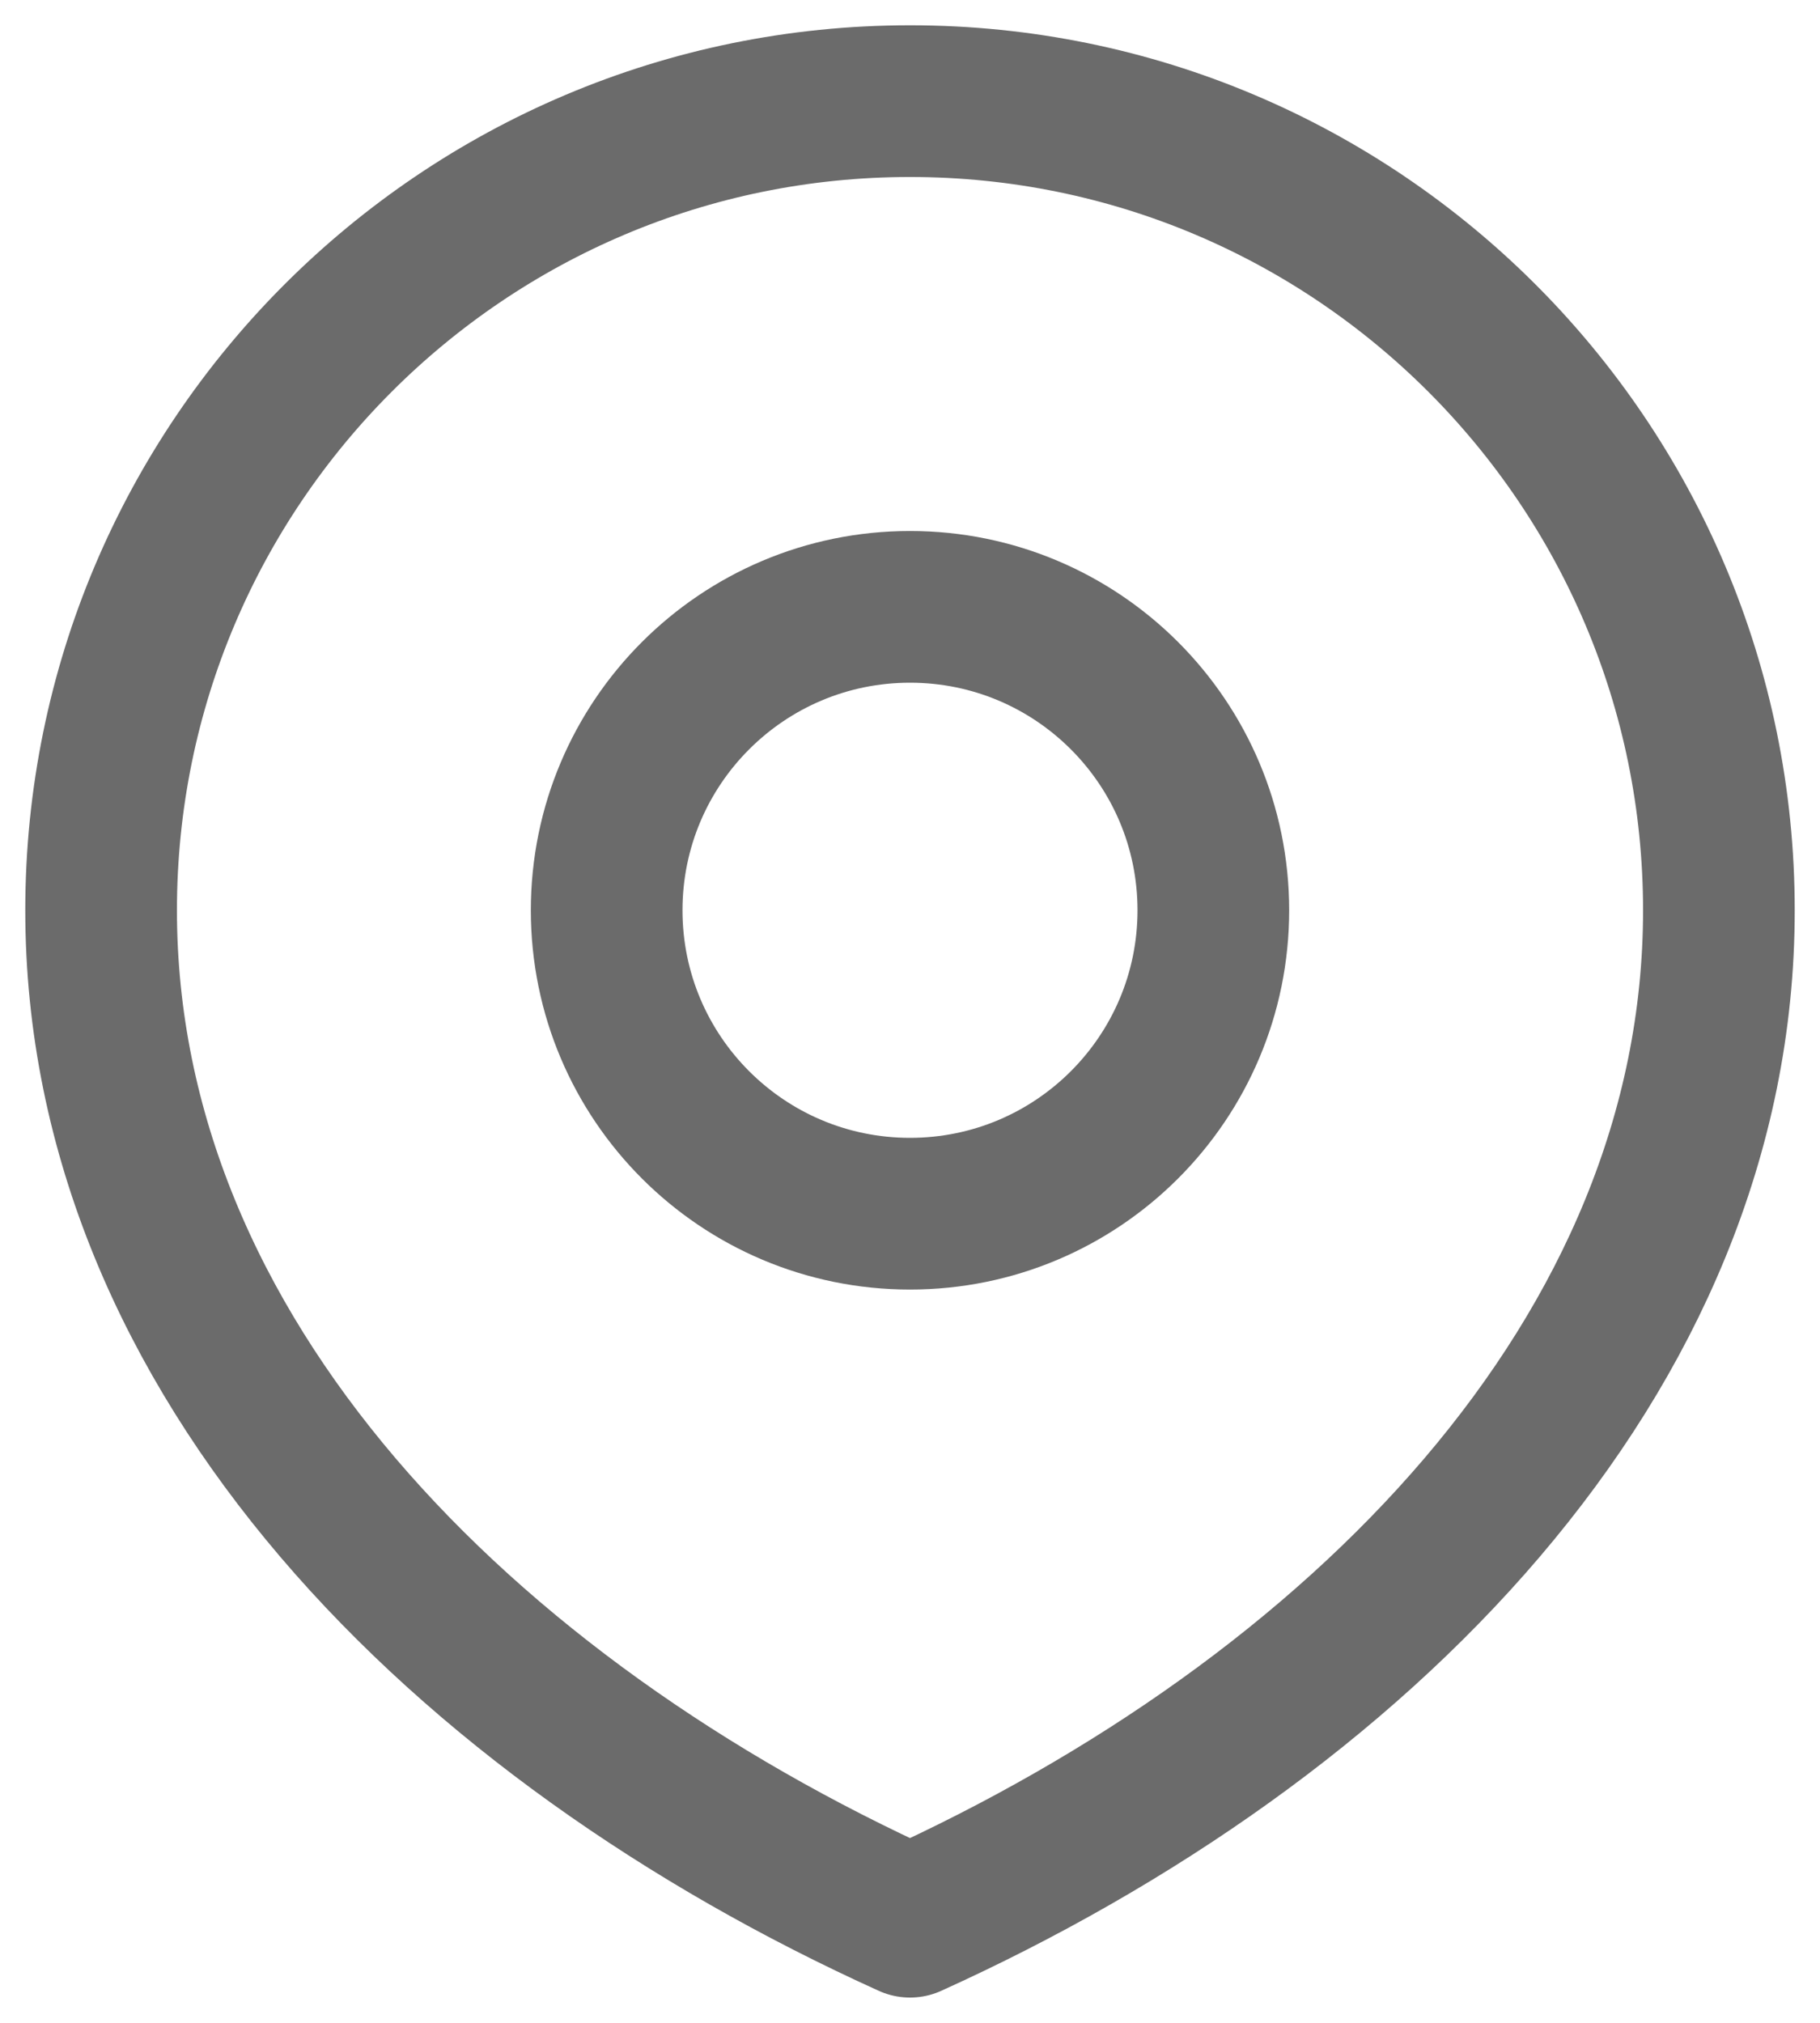 <svg width="18" height="20" viewBox="0 0 18 20" fill="none" xmlns="http://www.w3.org/2000/svg">
<path d="M9 12C10.657 12 12 10.657 12 9C12 7.343 10.657 6 9 6C7.343 6 6 7.343 6 9C6 10.657 7.343 12 9 12Z" stroke="#6B6B6B" stroke-width="1.5" stroke-linecap="round" stroke-linejoin="round"/>
<path d="M9 19C13.418 17 17 13.418 17 9C17 4.582 13.418 1 9 1C4.582 1 1 4.582 1 9C1 13.418 4.582 17 9 19Z" stroke="#6B6B6B" stroke-width="1.5" stroke-linecap="round" stroke-linejoin="round"/>
</svg>
